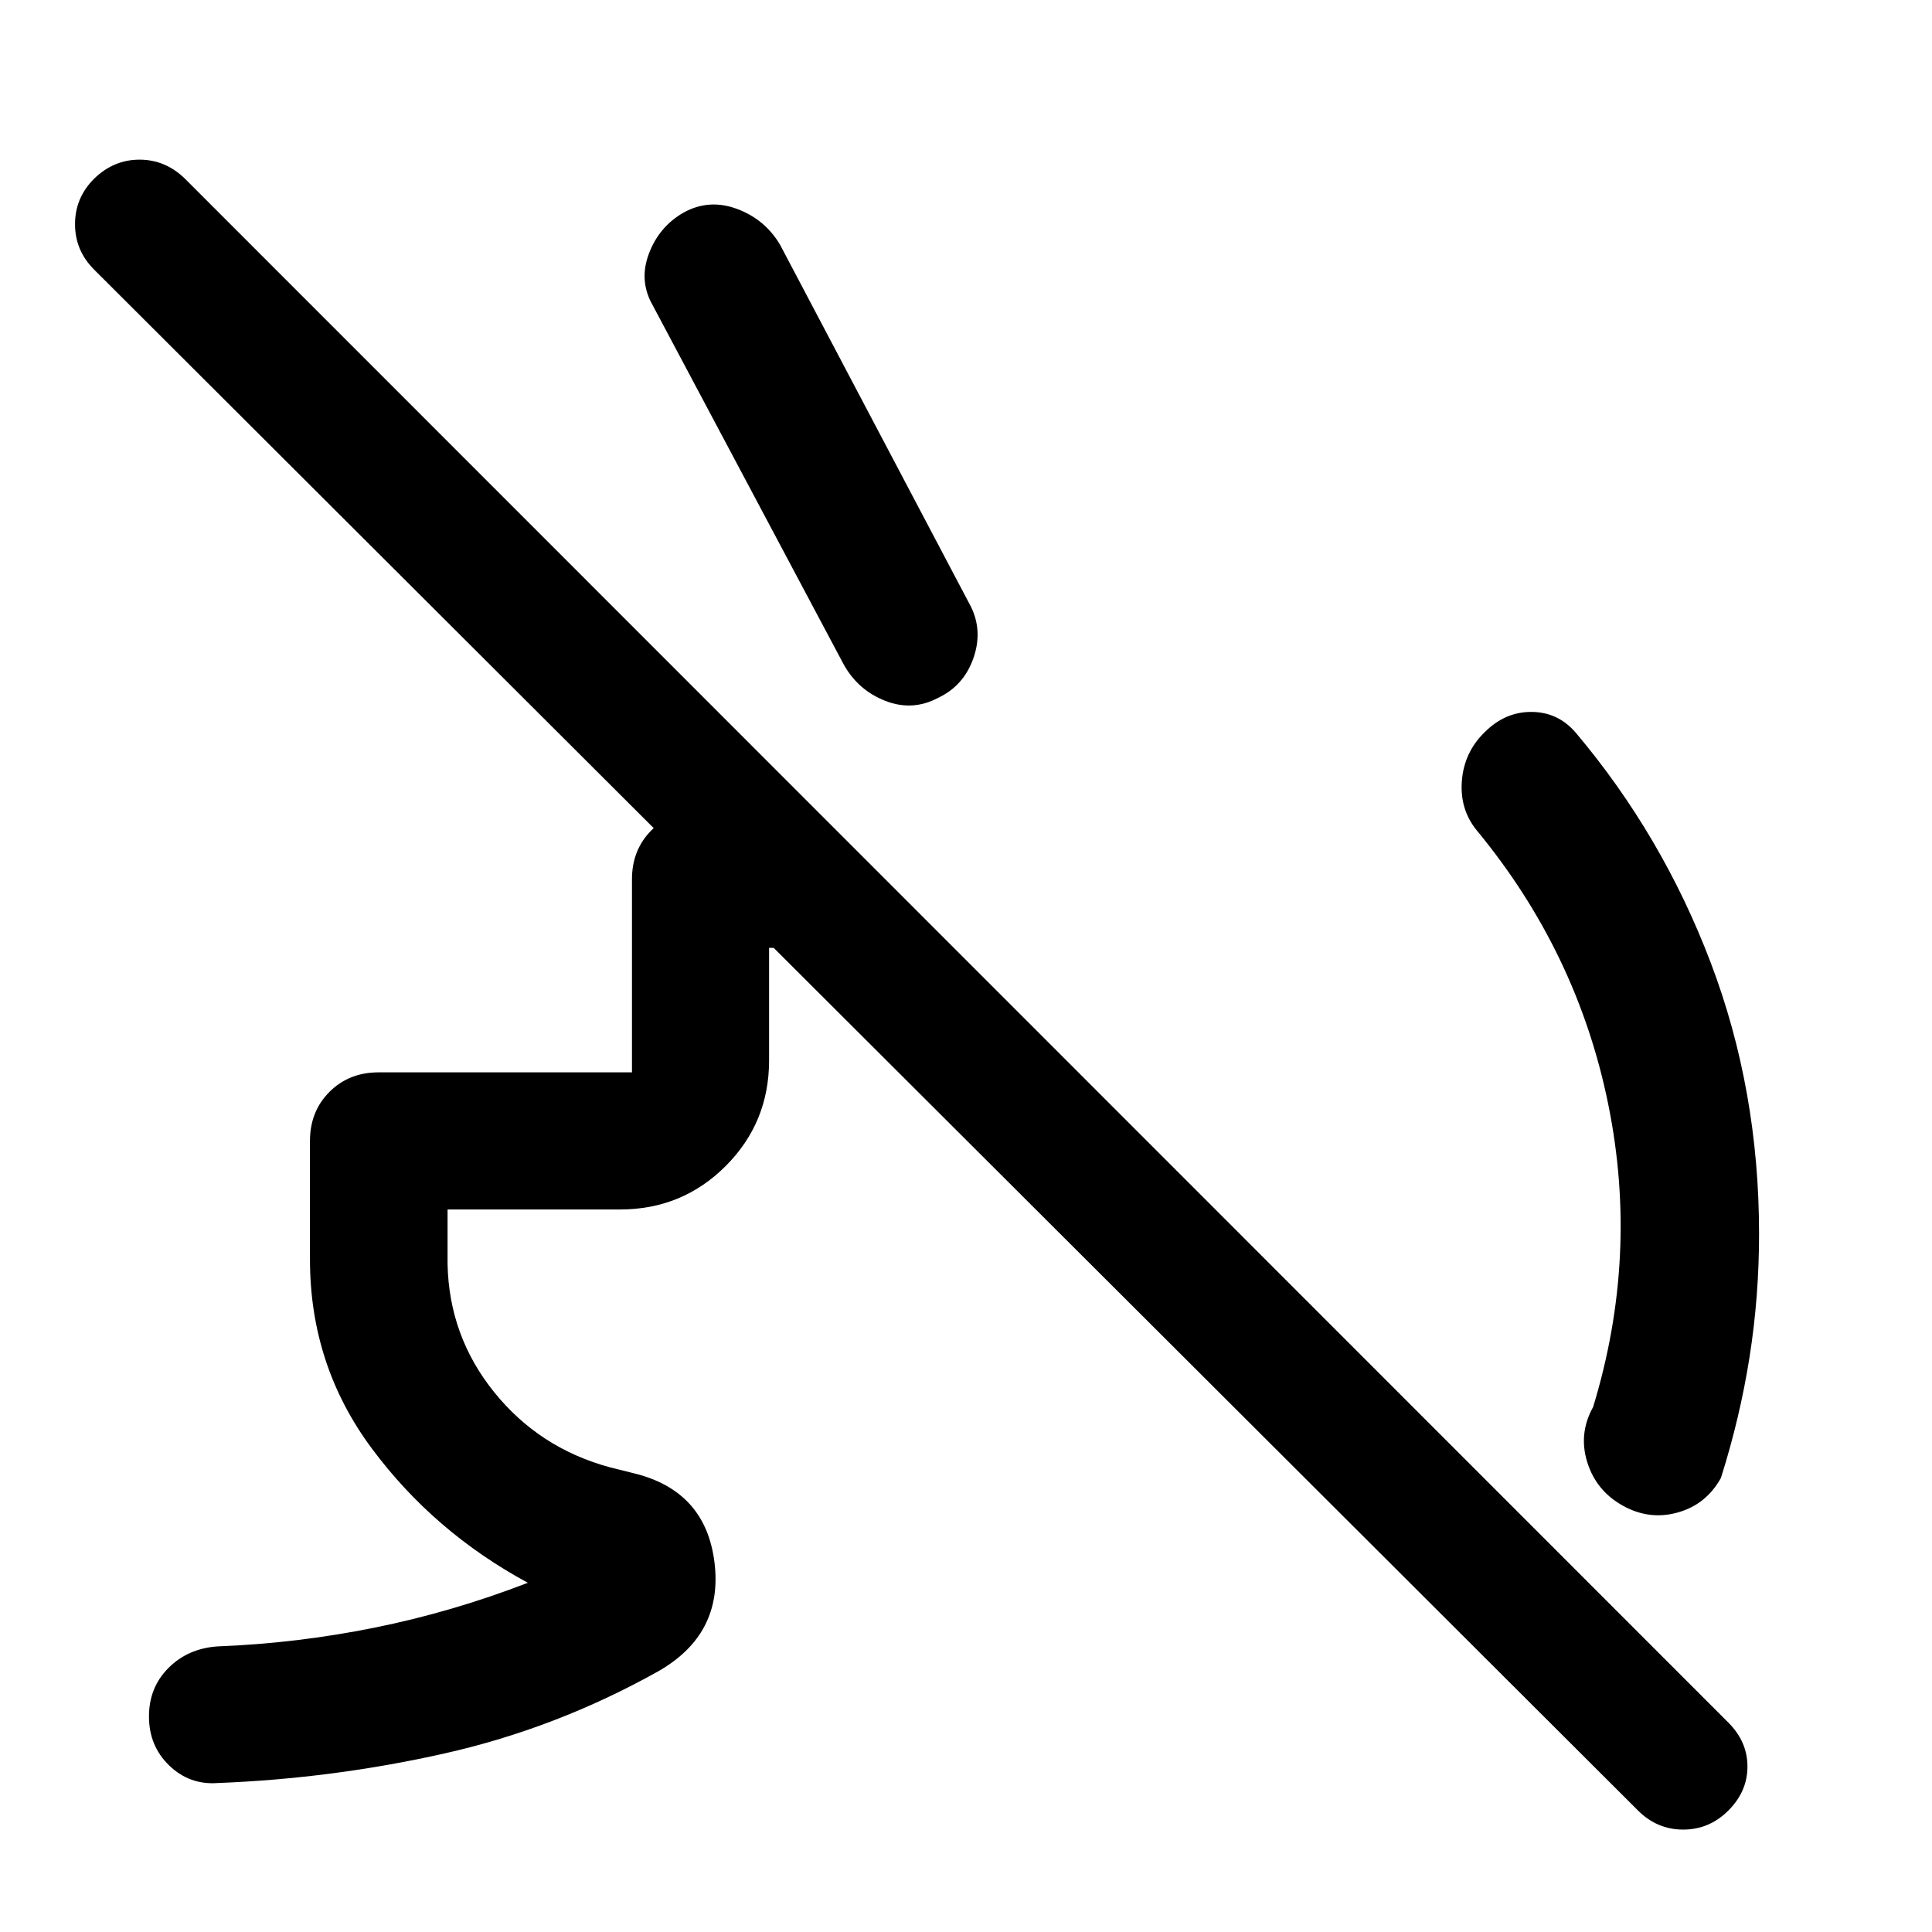 <svg xmlns="http://www.w3.org/2000/svg" width="48" height="48" viewBox="0 -960 960 960"><path d="M737.72-596.17q10.19-10.2 23.37-10.08 13.17.12 21.89 10.32 43.04 51 67.06 114.26 24.03 63.26 24.03 134.78 0 31.19-4.74 61.27-4.74 30.08-14.22 60.03-7.35 13.2-21.46 17.14-14.11 3.95-27.3-3.4-13.2-7.35-17.64-21.57-4.45-14.23 2.9-27.43 22.89-74.98 7.49-150.57-15.4-75.6-65.34-136.01-8.48-10.44-7.36-24.61 1.12-14.18 11.32-24.13ZM324.3-808.35q-6.95-12.19-1.85-25.65 5.09-13.46 17.29-20.41 12.67-6.96 26.59-1.74 13.91 5.22 21.34 17.89l94.81 179.78q5.95 12.2 1.12 25.75-4.84 13.56-17.51 19.51-12.68 6.72-26.11 1.5-13.44-5.21-20.63-17.89L324.3-808.35ZM154.02-334.09v-59q0-14.67 9.7-24.37 9.69-9.69 24.37-9.69h125.93v-95.94q0-14.67 9.7-24.37 9.69-9.69 24.37-9.69h57.39l68.37 68.13h-91.7v55.93q0 30.92-21.57 52.49-21.58 21.58-52.49 21.58h-85.7v27.09q.72 35.84 23.14 63.67 22.43 27.83 57.51 37.35l12 3q35.63 8.71 39.99 44.34 4.36 35.64-28.03 54.07-50.48 28.24-105.96 40.74-55.47 12.5-112.95 14.74-13.92 1-23.99-8.7-10.08-9.69-10.08-24.37 0-14.43 9.7-24.13 9.69-9.69 24.37-10.69 39.37-1.52 77.98-9.31 38.6-7.78 76.21-22.3-46.61-25.2-77.43-66.6-30.83-41.4-30.83-93.97ZM813.91-60.37 46.76-826.04q-9.48-9.48-9.48-22.58 0-13.1 9.48-22.58 9.72-9.47 22.58-9.47 12.86 0 22.57 9.47l766.92 767.16q9.47 9.47 9.47 21.83 0 12.36-9.47 21.84-9.48 9.48-22.46 9.48t-22.46-9.48Z"/></svg>